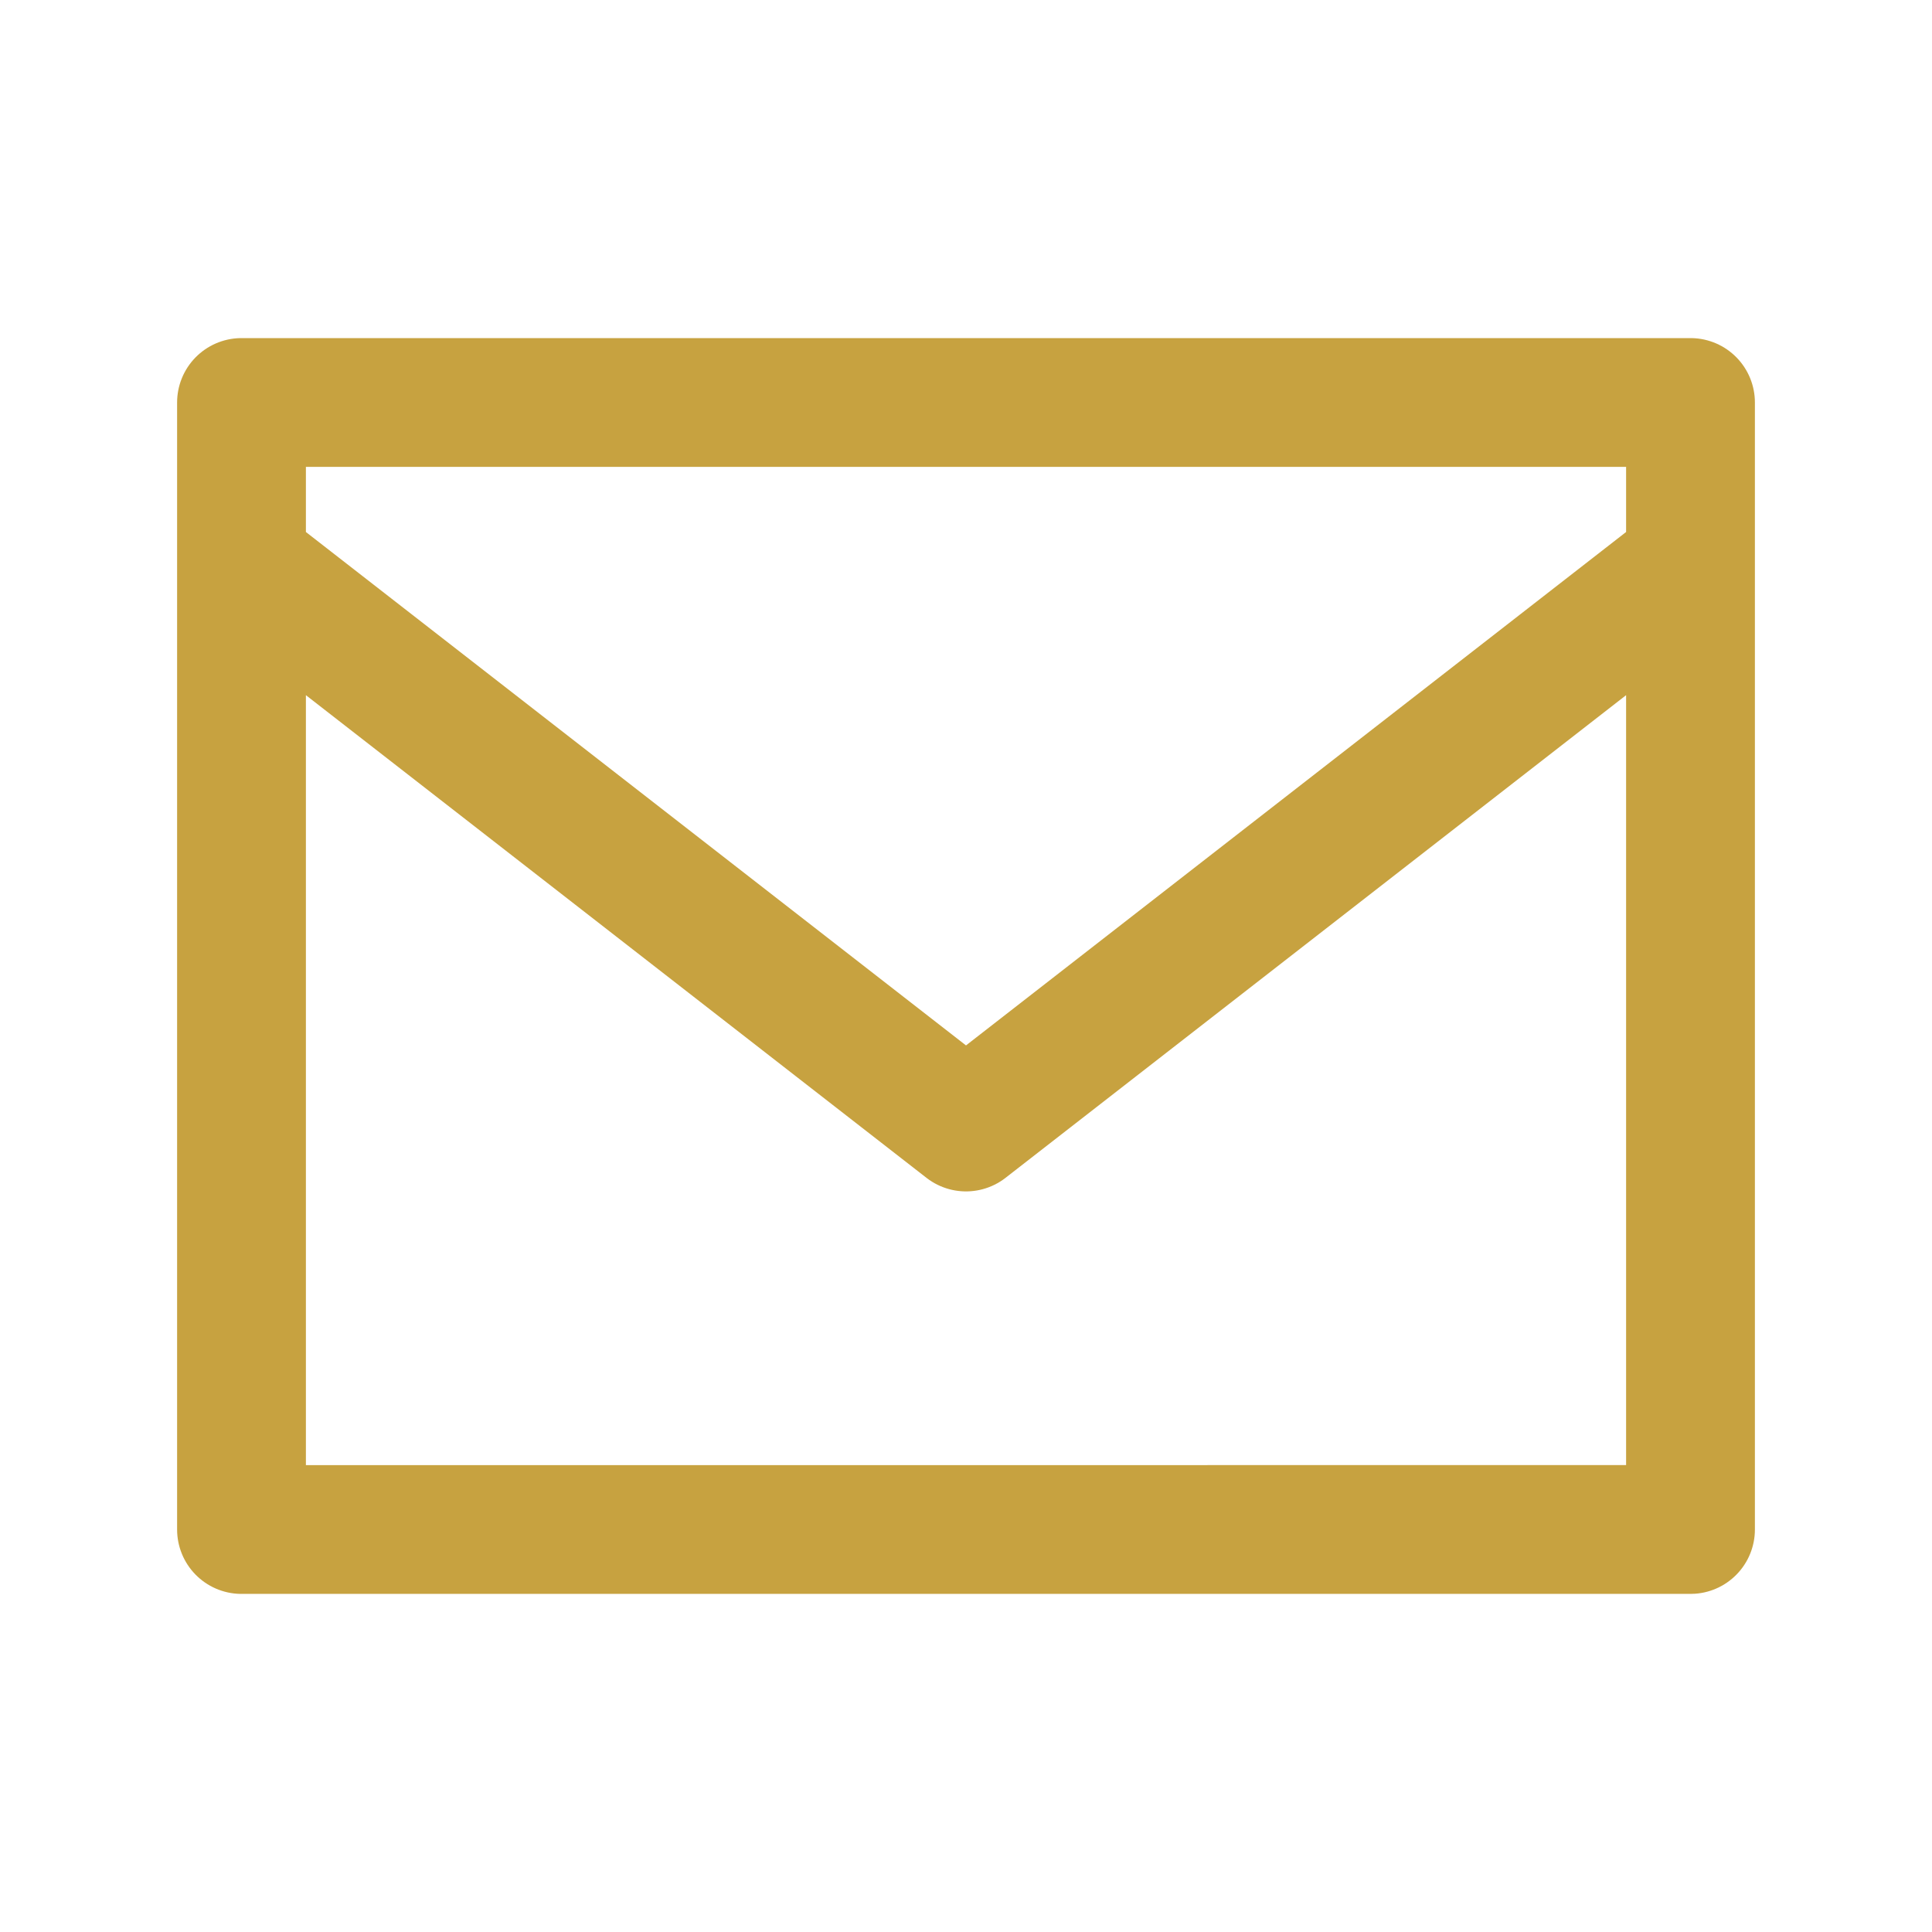 <?xml version="1.0" encoding="UTF-8"?>
<svg xmlns="http://www.w3.org/2000/svg" width="24" height="24" viewBox="0 0 24 24"><path fill="none" stroke="#C7A240" stroke-width="1.6" stroke-linecap="round" stroke-linejoin="round" d="M3 5h18v14H3zM3 7l9 7 9-7"/></svg>